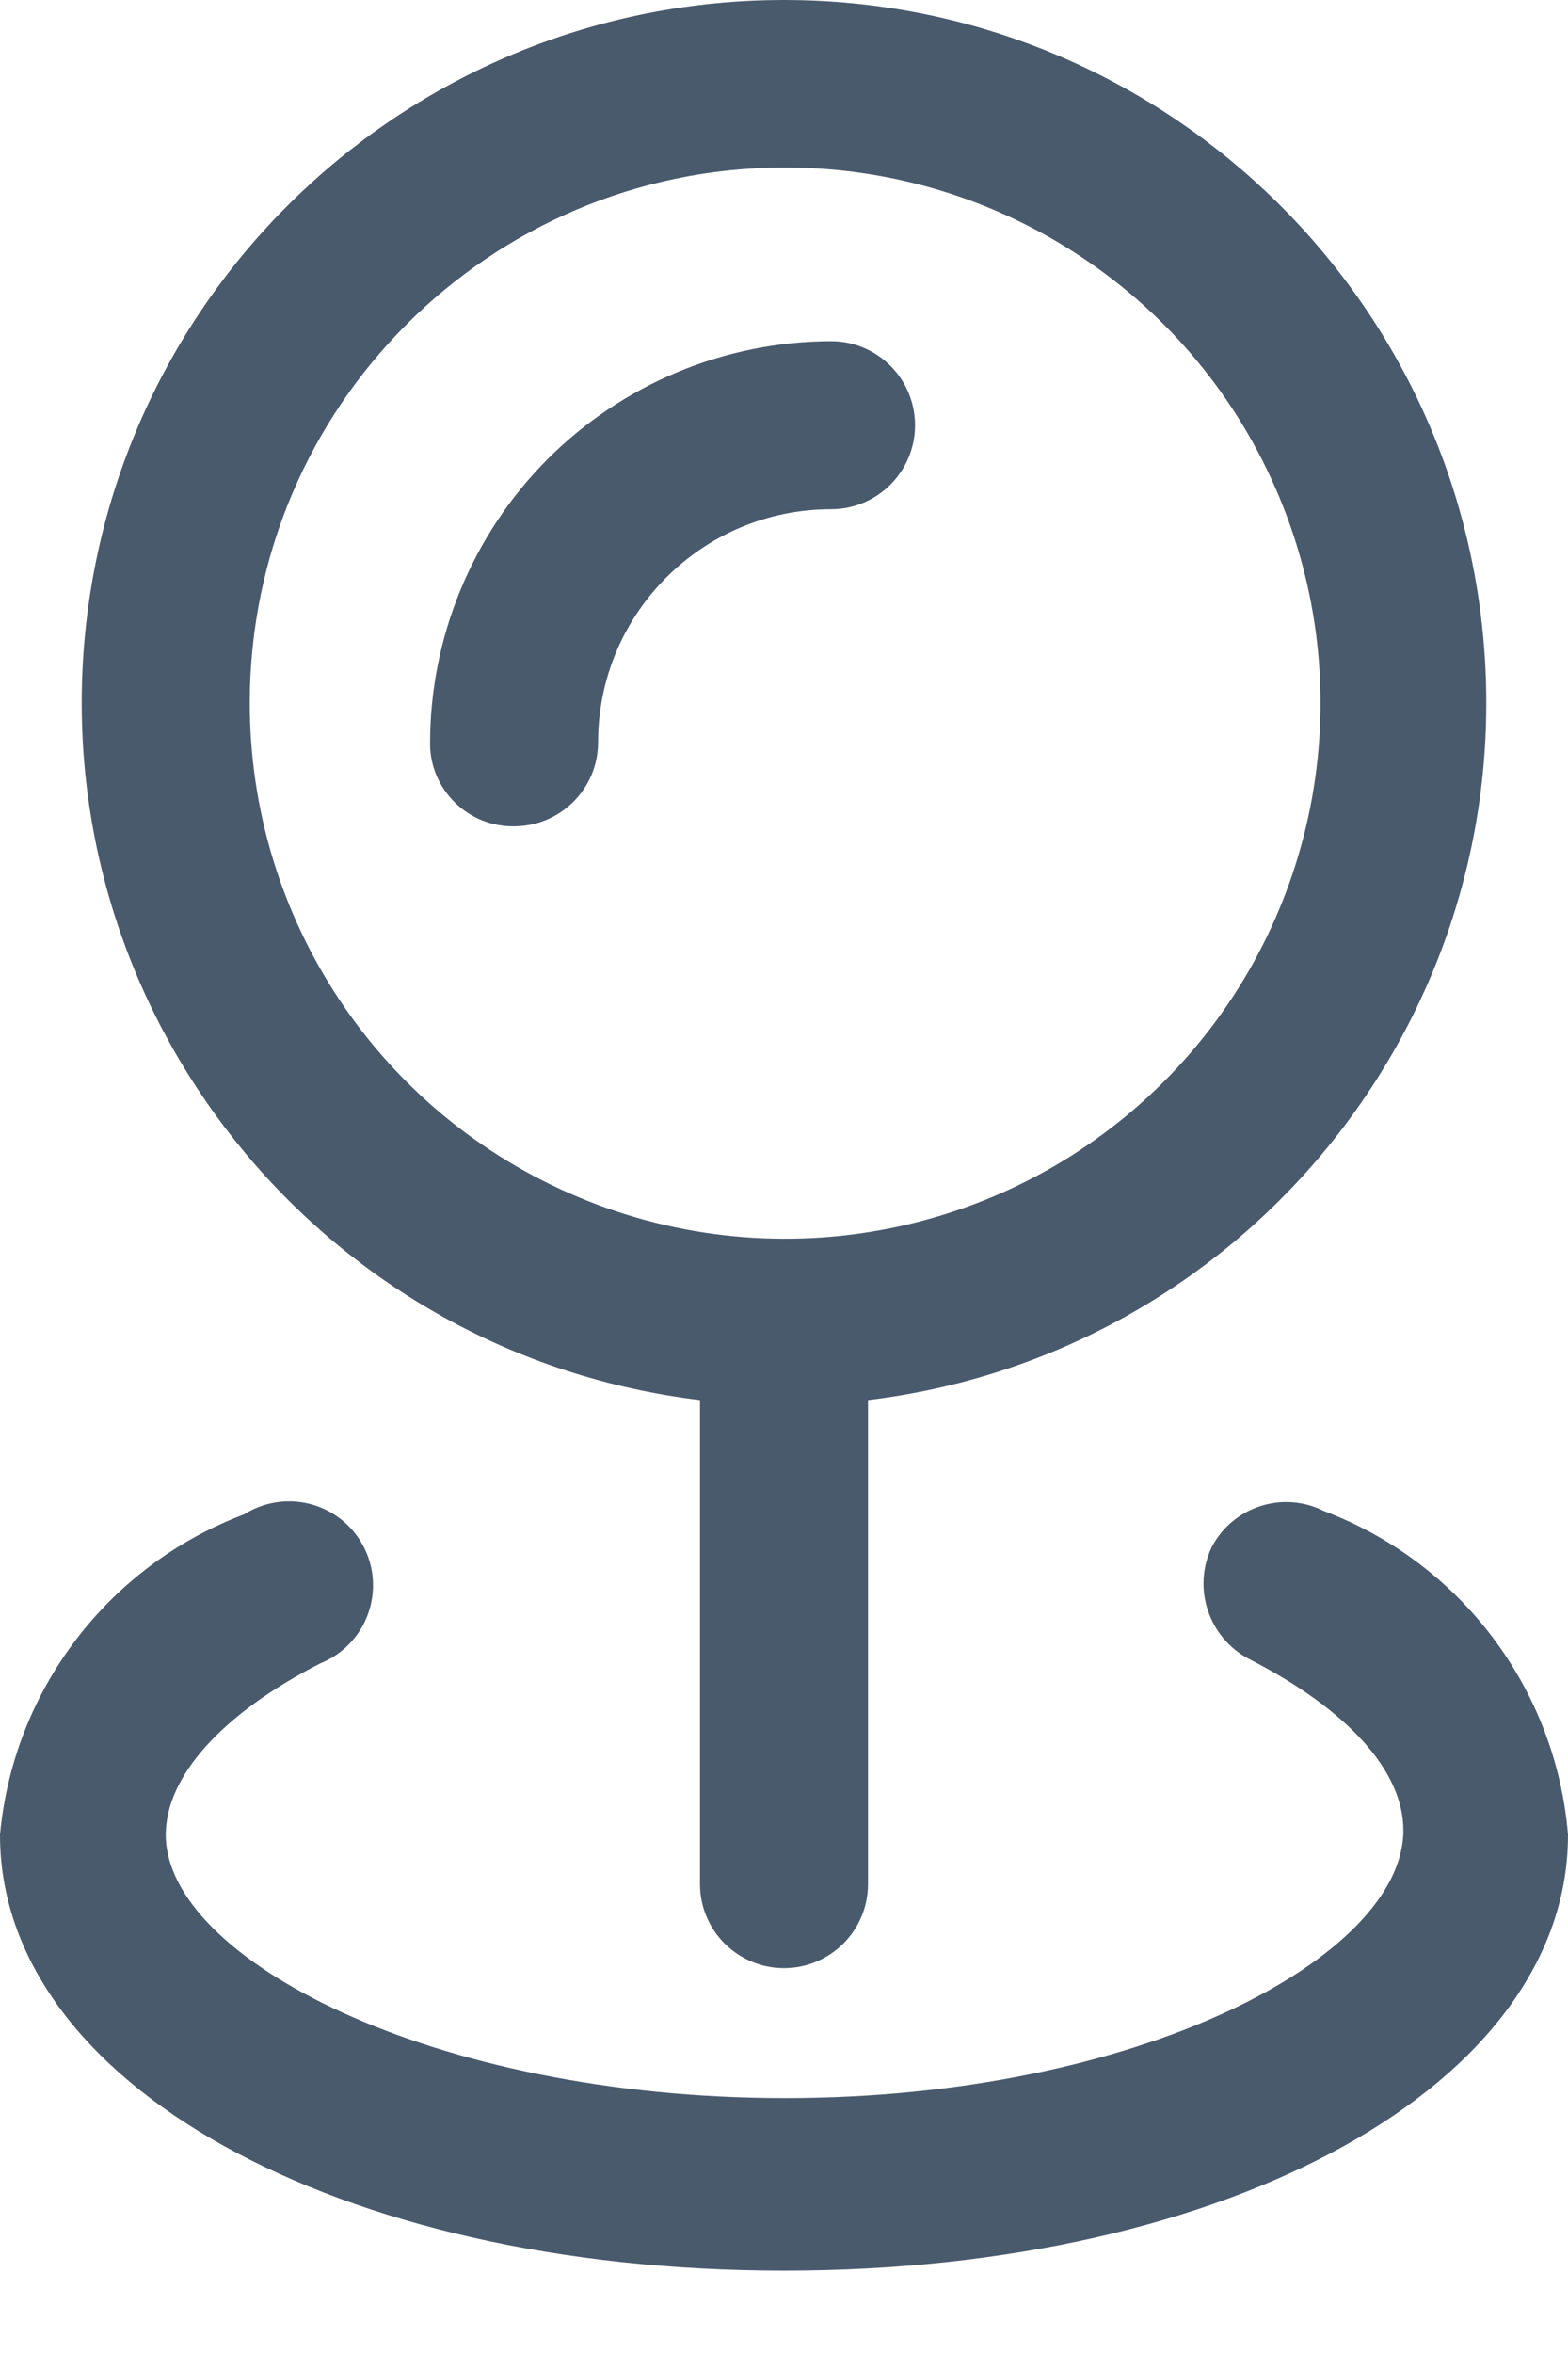 <svg width="14" height="21" viewBox="0 0 14 21" fill="none" xmlns="http://www.w3.org/2000/svg">
<g id="Group">
<path id="Path" d="M11.82 13.485C11.455 13.302 11.011 13.444 10.82 13.805C10.644 14.173 10.79 14.614 11.15 14.805C12.03 15.255 12.53 15.805 12.53 16.335C12.53 17.465 10.17 18.725 7.01 18.725C3.85 18.725 1.48 17.475 1.48 16.375C1.48 15.855 1.98 15.295 2.86 14.845C3.124 14.739 3.305 14.493 3.328 14.21C3.352 13.926 3.212 13.654 2.969 13.507C2.726 13.36 2.42 13.363 2.18 13.515C0.966 13.973 0.119 15.083 0 16.375C0 18.595 3 20.265 7 20.265C11 20.265 14 18.595 14 16.375C13.892 15.072 13.043 13.947 11.82 13.485Z" fill="#4A5A6D"/>
<path id="Shape" fill-rule="evenodd" clip-rule="evenodd" d="M6.25 16.815V12.495C2.957 12.098 0.543 9.205 0.741 5.894C0.94 2.583 3.683 0 7 0C10.317 0 13.06 2.583 13.259 5.894C13.458 9.205 11.043 12.098 7.75 12.495V16.815C7.75 17.229 7.414 17.565 7 17.565C6.586 17.565 6.25 17.229 6.25 16.815ZM11.424 4.441C10.682 2.654 8.935 1.491 7 1.495C4.368 1.5 2.236 3.633 2.23 6.265C2.226 8.2 3.389 9.947 5.176 10.689C6.963 11.432 9.022 11.023 10.39 9.655C11.758 8.287 12.167 6.228 11.424 4.441Z" fill="#4A5A6D"/>
<path id="Path_2" d="M4.59 7.375C5.004 7.375 5.34 7.039 5.34 6.625C5.34 5.476 6.271 4.545 7.42 4.545C7.834 4.545 8.17 4.209 8.17 3.795C8.17 3.381 7.834 3.045 7.42 3.045C6.468 3.048 5.556 3.428 4.884 4.103C4.213 4.779 3.837 5.693 3.84 6.645C3.842 6.841 3.923 7.028 4.064 7.165C4.204 7.302 4.394 7.378 4.59 7.375Z" fill="#4A5A6D"/>
</g>
</svg>
